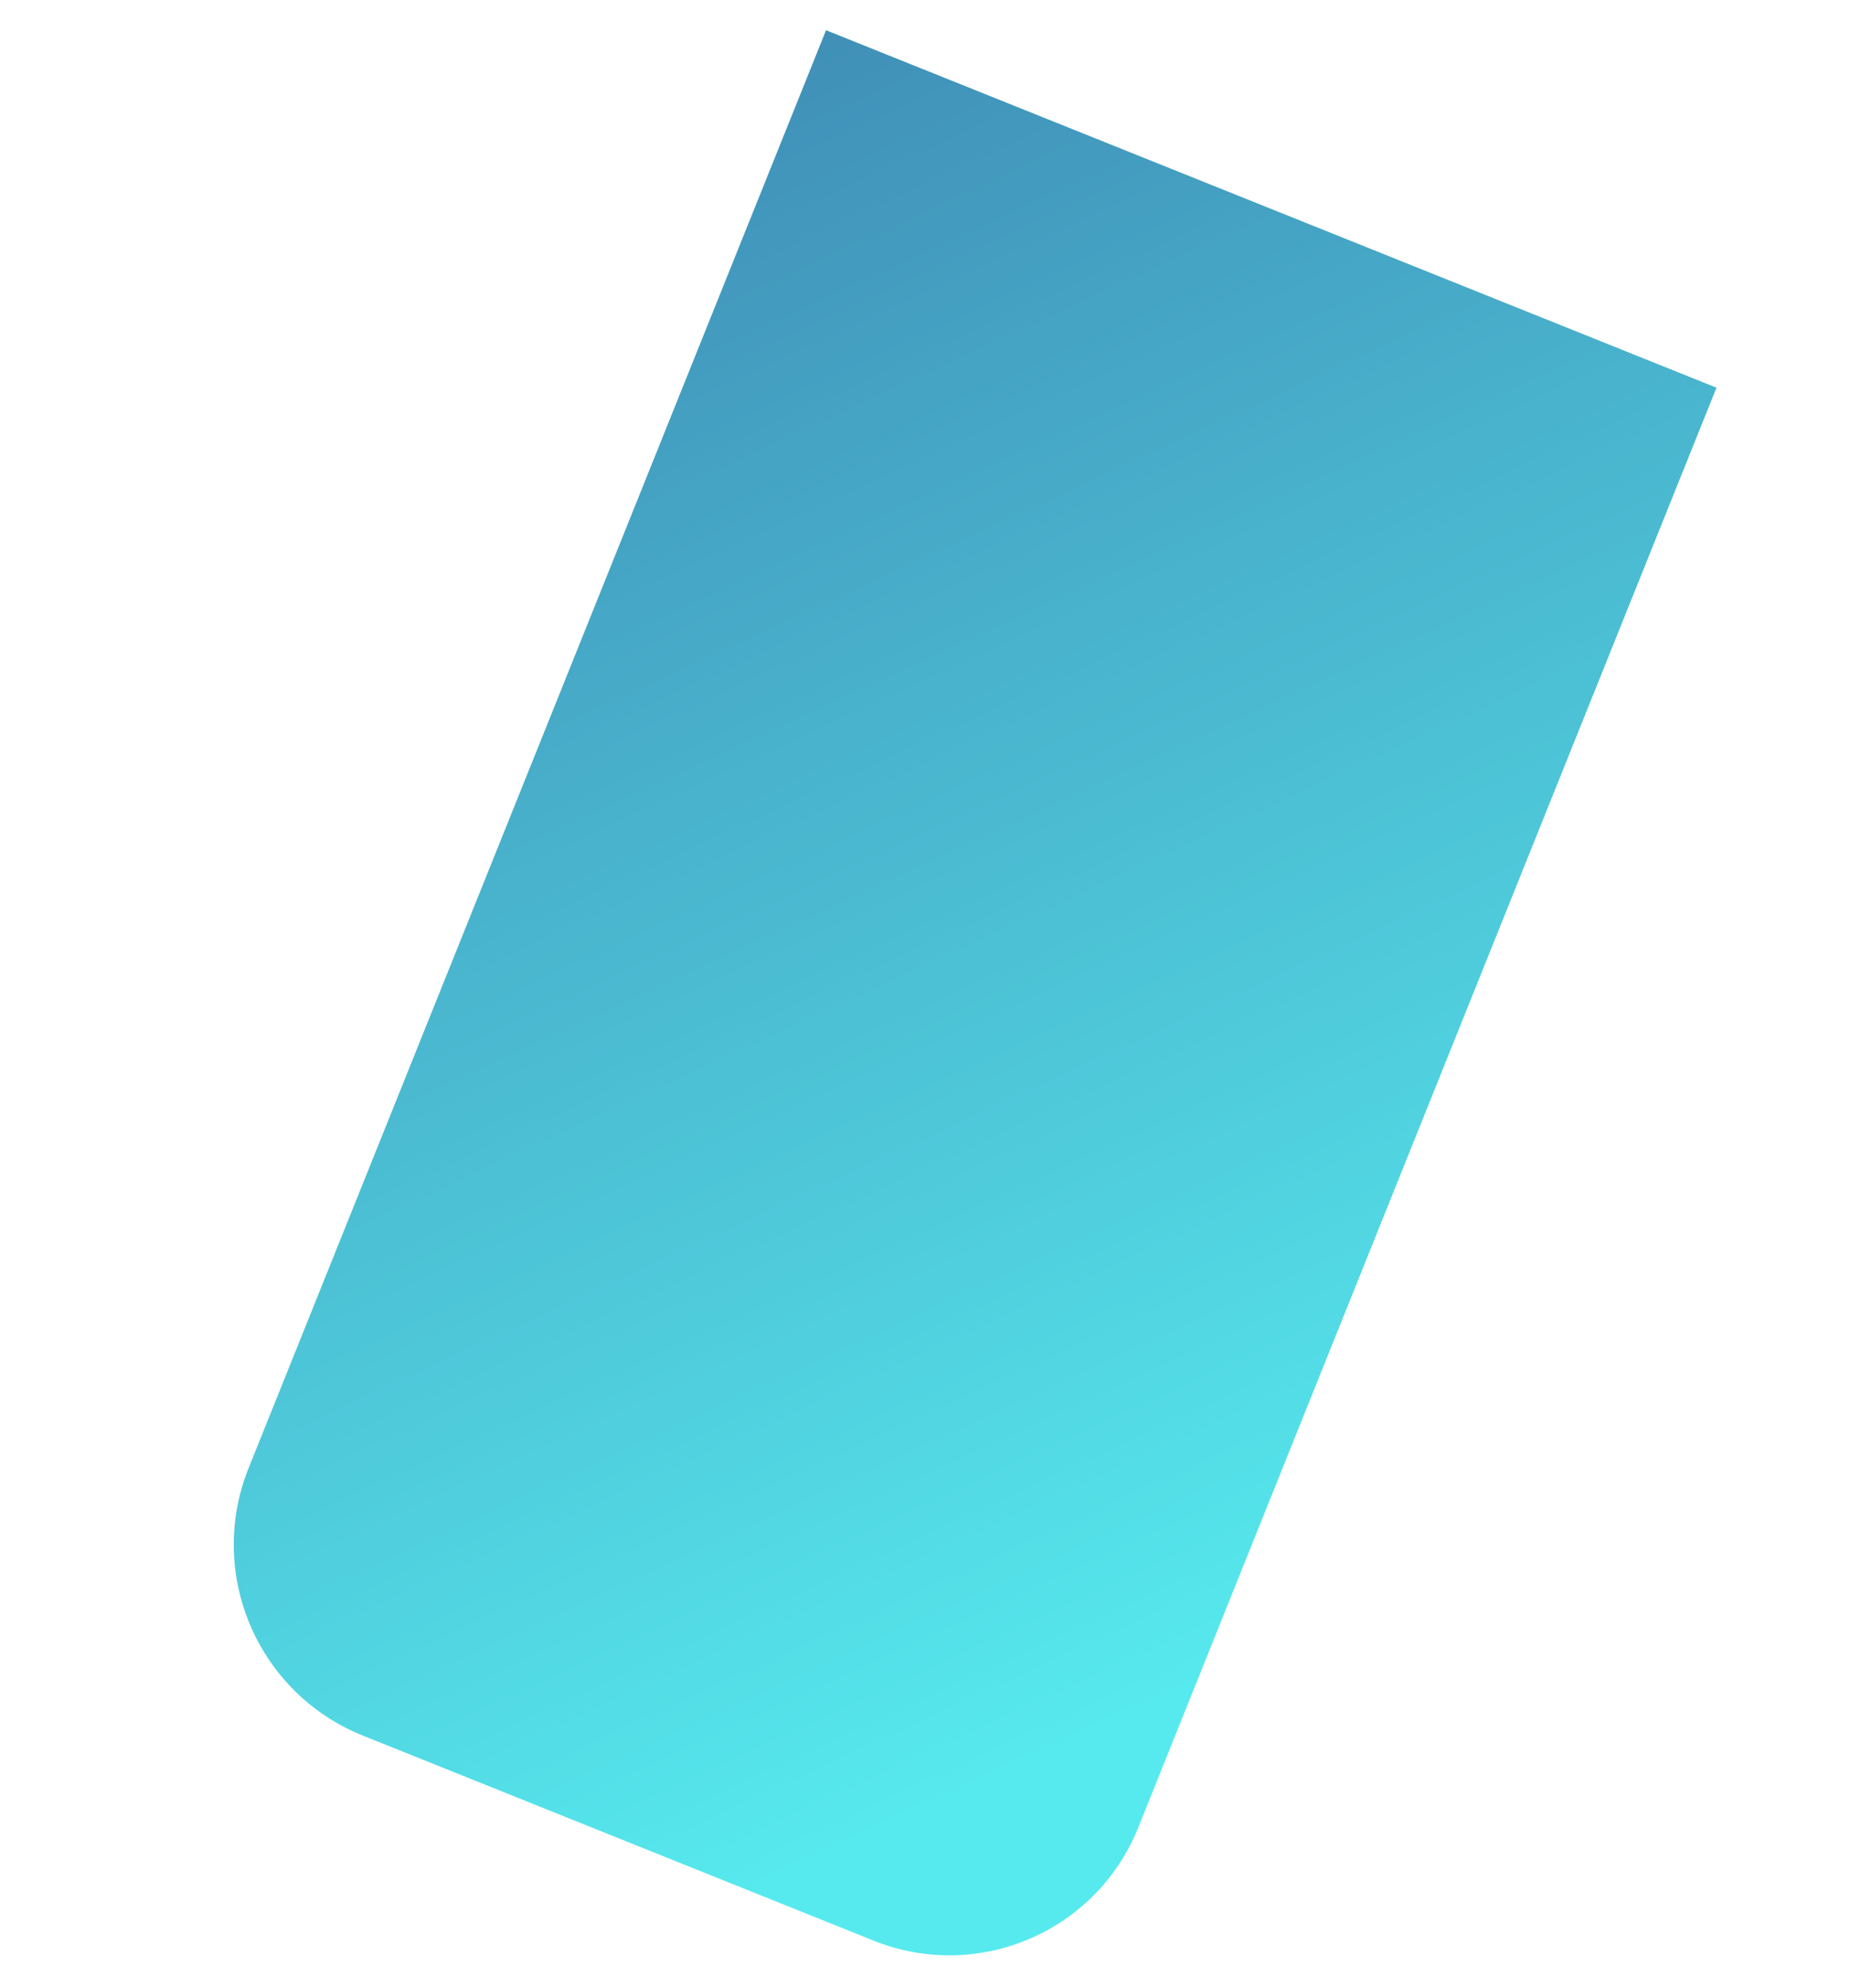 <?xml version="1.0" encoding="UTF-8" standalone="no"?> <svg xmlns="http://www.w3.org/2000/svg" xmlns:xlink="http://www.w3.org/1999/xlink" xmlns:serif="http://www.serif.com/" width="100%" height="100%" viewBox="0 0 735 790" xml:space="preserve" style="fill-rule:evenodd;clip-rule:evenodd;stroke-linejoin:round;stroke-miterlimit:2;"> <g transform="matrix(1,0,0,1,-4399,0)"> <g id="Монтажная-область12" serif:id="Монтажная область12" transform="matrix(1,0,0,1,-0.473,174.999)"> <rect x="4399.47" y="-174.999" width="734.921" height="789.182" style="fill:none;"></rect> <g transform="matrix(-4.082,-1.639,-1.639,4.082,7454.41,1024.59)"> <path d="M675.85,-19.563L589.184,-19.563L589.184,120.618C589.184,130.765 597.41,138.99 607.556,138.99L657.261,138.99C667.527,138.99 675.85,130.667 675.85,120.401L675.85,-19.563Z" style="fill:url(#_Linear1);"></path> </g> </g> </g> <defs> <linearGradient id="_Linear1" x1="0" y1="0" x2="1" y2="0" gradientUnits="userSpaceOnUse" gradientTransform="matrix(112.833,-105.956,105.956,112.833,599.67,122.299)"><stop offset="0" style="stop-color:rgb(30,227,232);stop-opacity:0.75"></stop><stop offset="1" style="stop-color:rgb(0,105,159);stop-opacity:0.75"></stop></linearGradient> </defs> </svg> 
